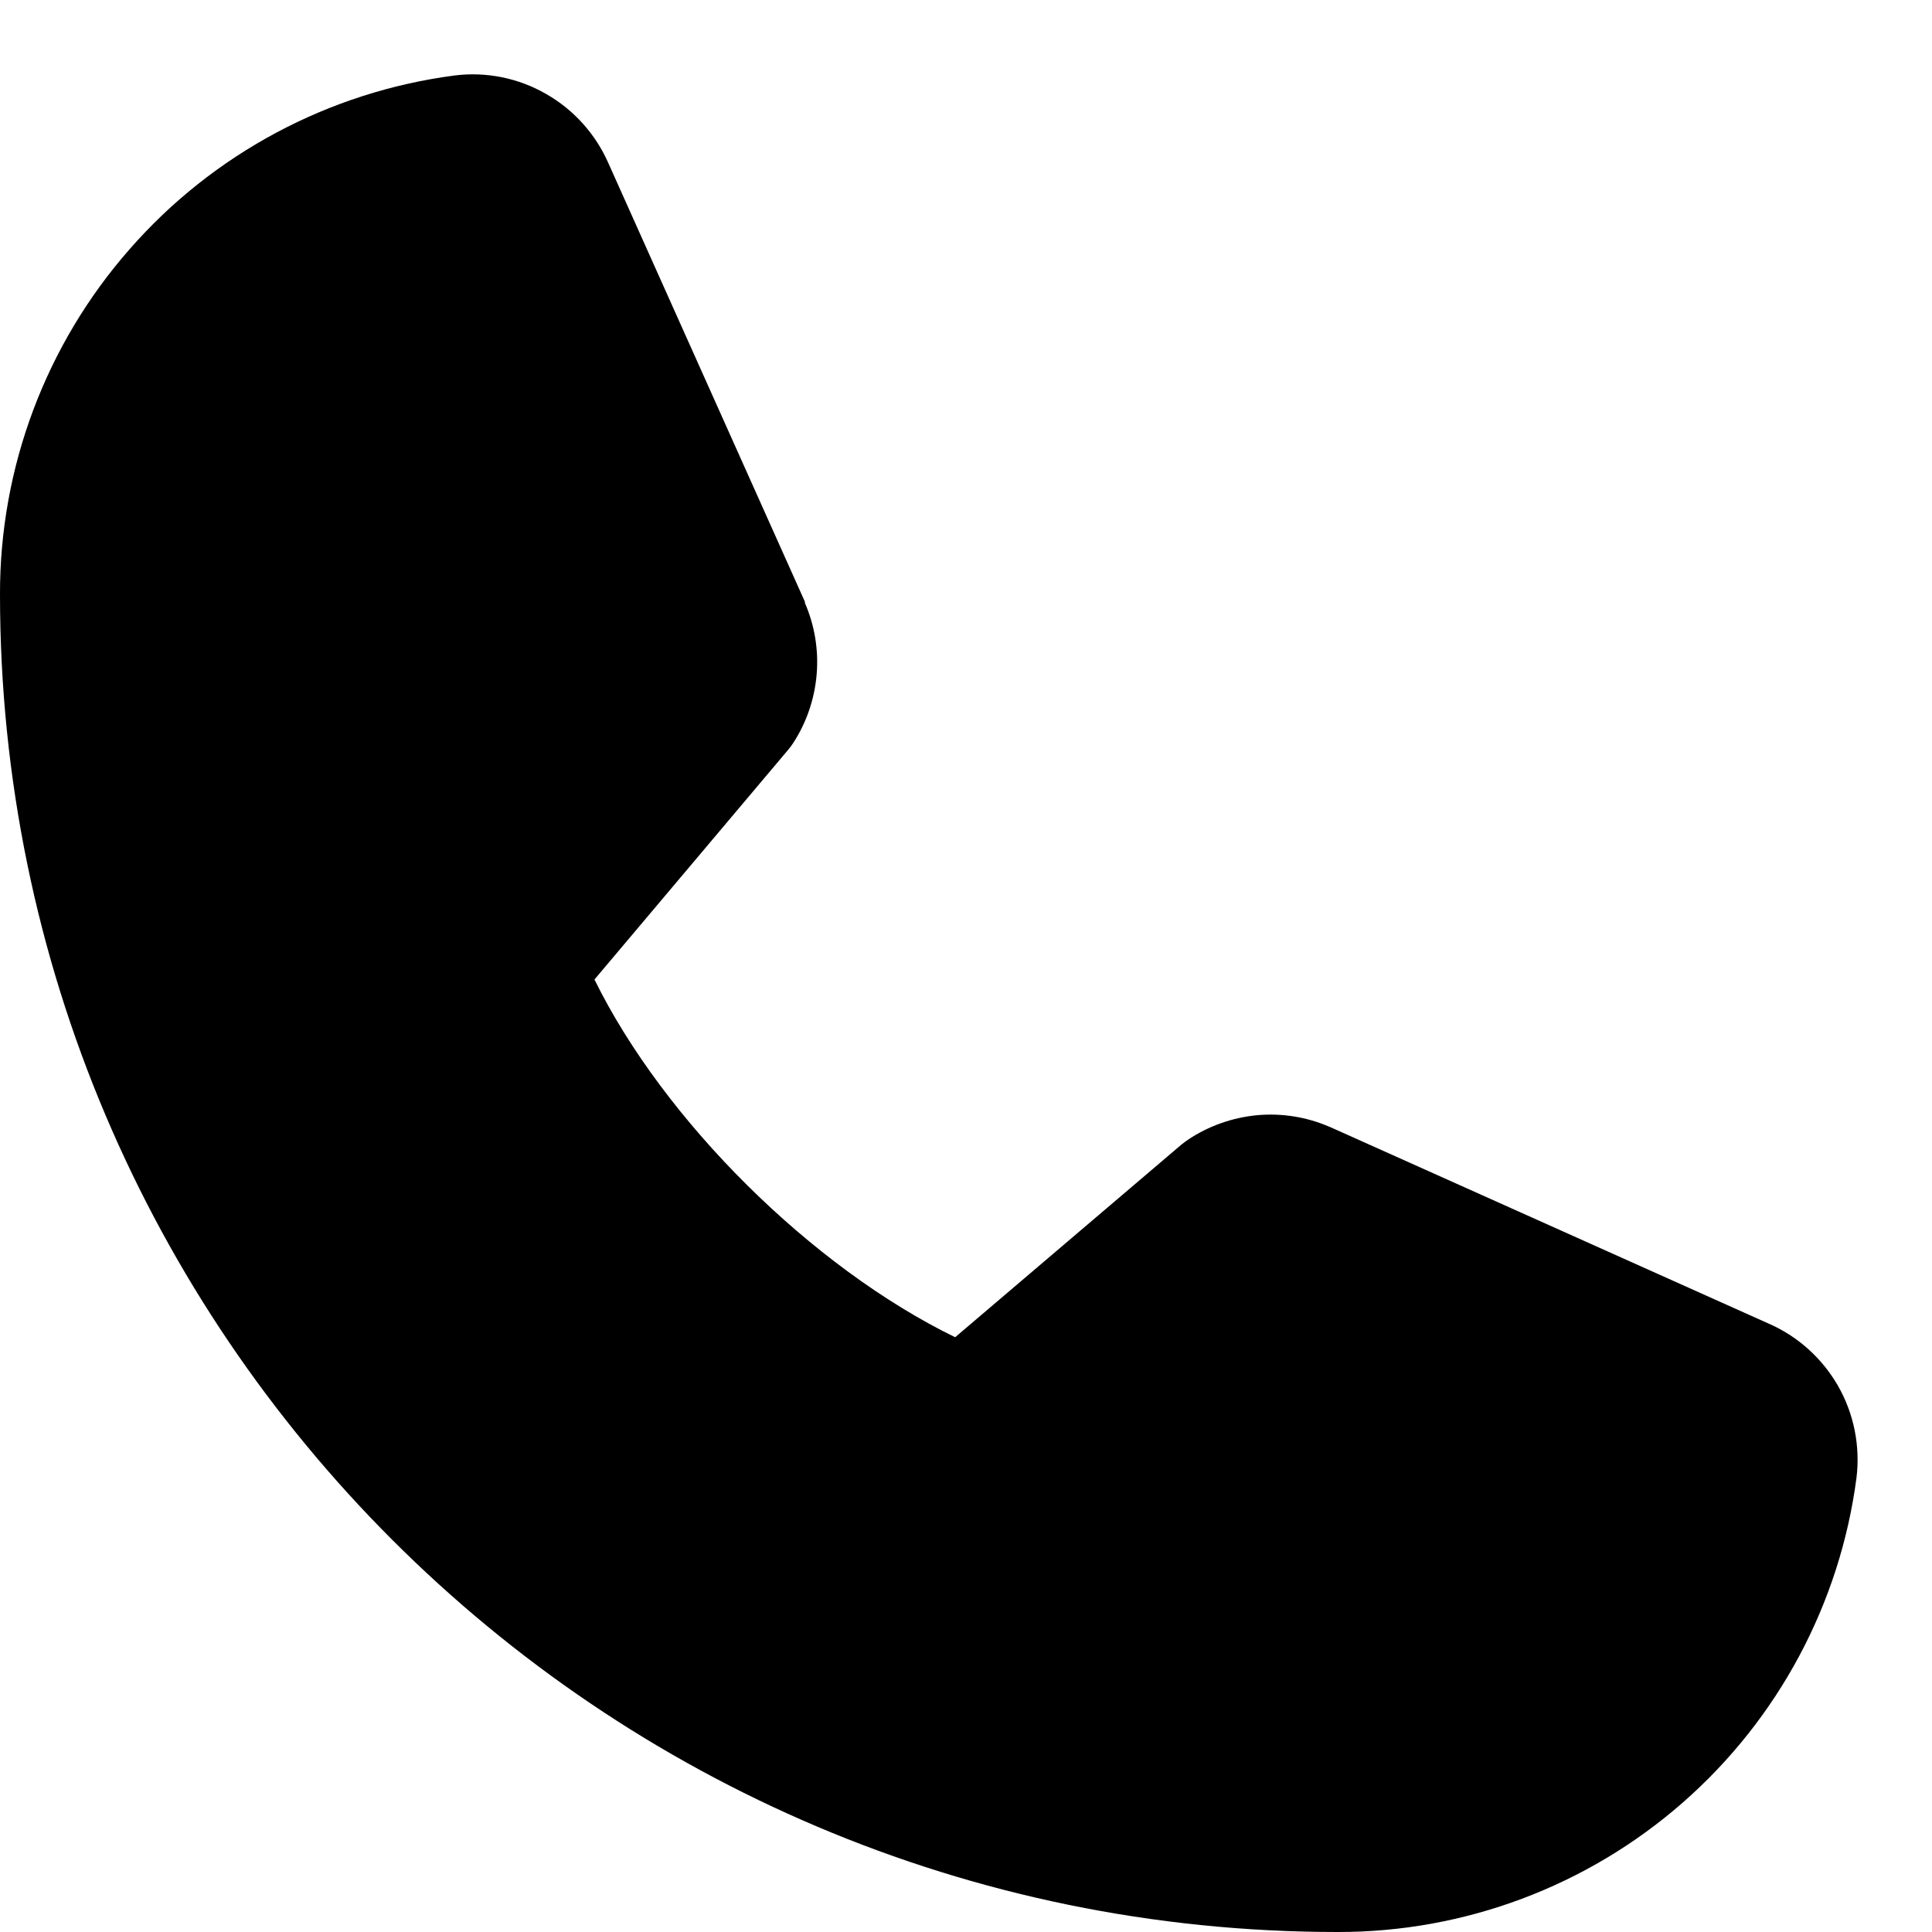 <svg xmlns="http://www.w3.org/2000/svg" width="13" height="13" viewBox="0 0 13 13" fill="none">
<path d="M12.492 9.943C12.381 10.79 11.965 11.567 11.322 12.13C10.68 12.692 9.854 13.002 9 13C4.038 13 5.6554e-06 8.963 5.6554e-06 4C-0.002 3.146 0.308 2.32 0.871 1.678C1.433 1.035 2.211 0.619 3.058 0.508C3.272 0.481 3.489 0.525 3.676 0.633C3.863 0.74 4.01 0.905 4.096 1.103L5.416 4.049V4.057C5.482 4.209 5.509 4.374 5.495 4.539C5.481 4.703 5.427 4.862 5.337 5C5.326 5.017 5.314 5.033 5.301 5.048L4 6.591C4.468 7.542 5.463 8.528 6.427 8.998L7.948 7.703C7.963 7.691 7.979 7.679 7.995 7.668C8.133 7.576 8.292 7.52 8.458 7.504C8.624 7.489 8.79 7.515 8.943 7.581L8.951 7.584L11.896 8.904C12.094 8.989 12.259 9.137 12.367 9.324C12.474 9.511 12.518 9.728 12.492 9.943Z" fill="black"/>
</svg>